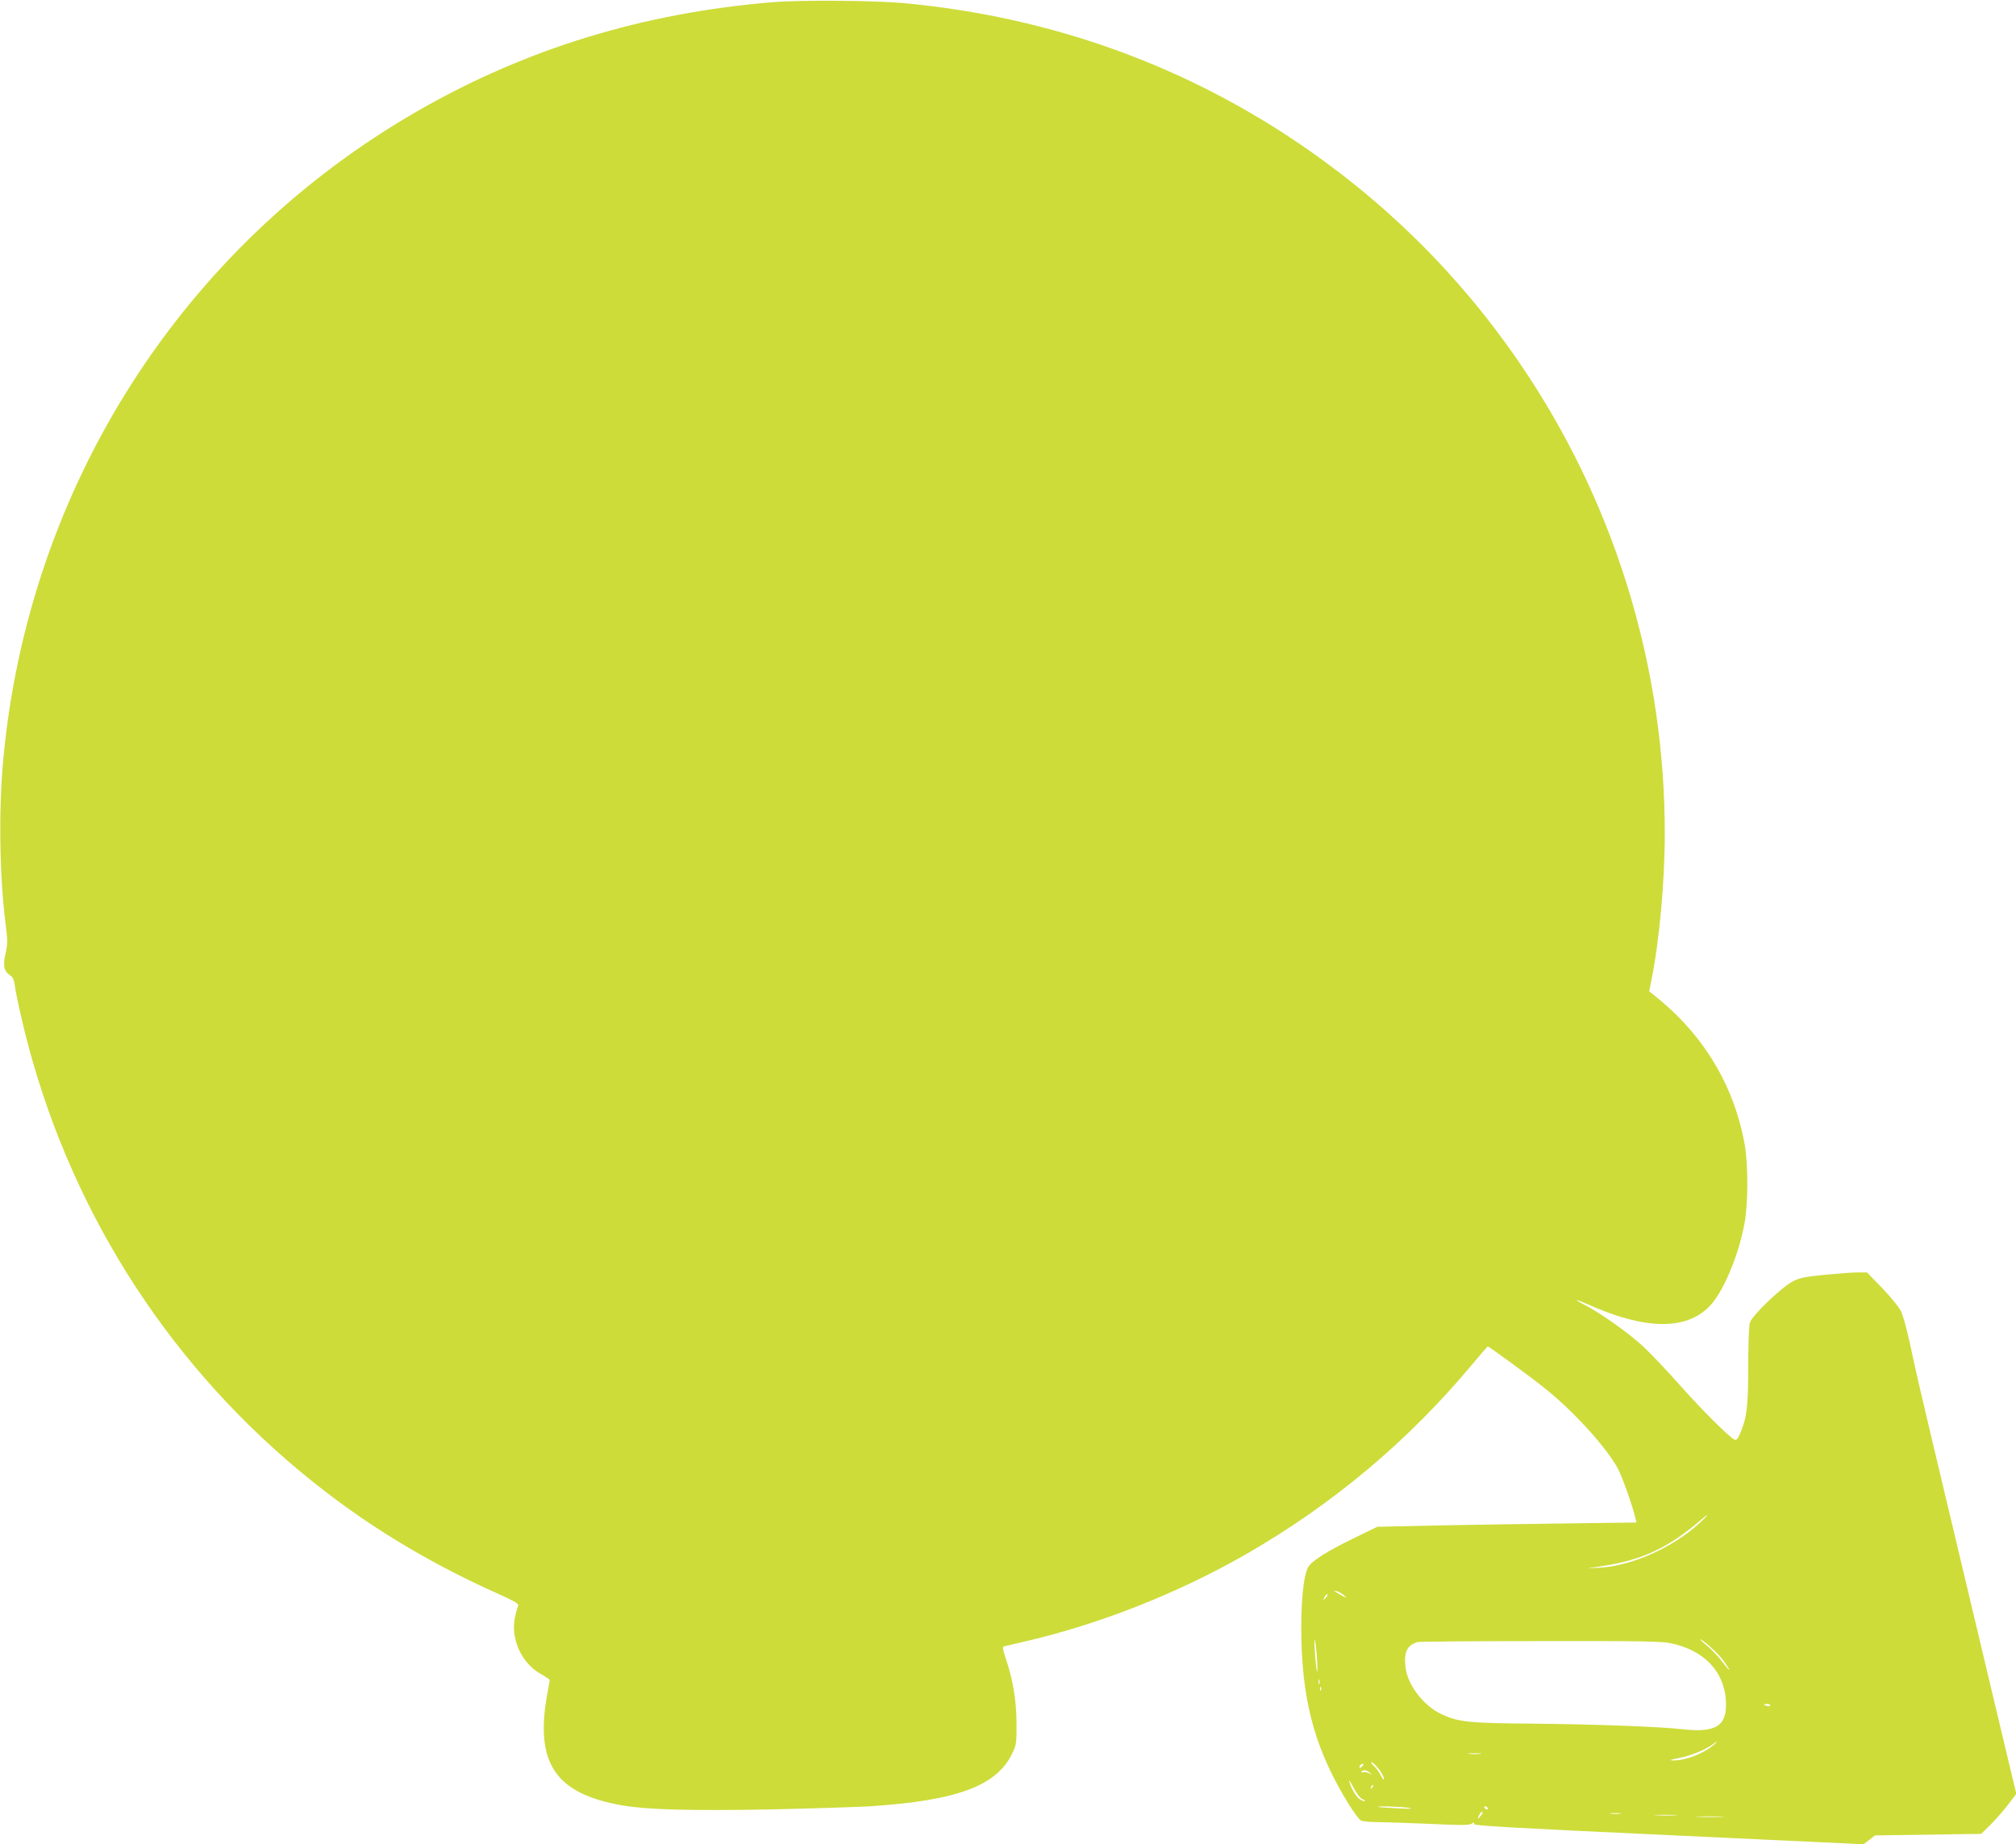 <?xml version="1.0" standalone="no"?>
<!DOCTYPE svg PUBLIC "-//W3C//DTD SVG 20010904//EN"
 "http://www.w3.org/TR/2001/REC-SVG-20010904/DTD/svg10.dtd">
<svg version="1.0" xmlns="http://www.w3.org/2000/svg"
 width="1280pt" height="1171pt" viewBox="0 0 1280 1171"
 preserveAspectRatio="xMidYMid meet">
<g transform="translate(0,1171) scale(0.1,-0.1)"
fill="#cddc39" stroke="none">
<path d="M4905 11696 c-822 -68 -1564 -295 -2250 -689 -1499 -860 -2476 -2391
-2635 -4127 -29 -319 -23 -738 16 -1041 13 -104 13 -123 -1 -184 -18 -77 -10
-113 30 -139 16 -10 24 -28 29 -63 10 -79 71 -339 115 -488 314 -1088 960
-2037 1856 -2726 332 -256 700 -473 1110 -655 76 -34 119 -58 116 -66 -26 -82
-31 -119 -26 -173 12 -113 76 -213 171 -266 30 -17 54 -34 54 -37 0 -4 -6 -41
-14 -82 -83 -445 48 -641 479 -715 161 -27 431 -34 934 -25 262 6 548 15 636
20 556 37 806 130 904 340 24 51 26 64 25 190 -1 146 -23 275 -68 408 -18 53
-22 74 -13 77 7 2 64 15 127 30 473 108 976 306 1412 556 551 317 1030 719
1437 1207 51 61 95 112 97 112 8 0 257 -182 354 -259 185 -145 403 -385 474
-520 29 -57 91 -232 110 -312 l6 -27 -458 -6 c-251 -3 -621 -9 -822 -13 l-365
-8 -148 -72 c-174 -85 -267 -144 -291 -184 -31 -53 -49 -243 -43 -469 11 -414
96 -705 301 -1038 31 -50 66 -96 76 -102 10 -5 52 -10 92 -10 40 0 189 -5 332
-11 207 -10 263 -10 279 0 16 11 19 11 15 -1 -5 -11 200 -23 1234 -71 l1240
-58 37 28 36 28 337 5 337 5 56 55 c31 30 81 87 112 127 l55 72 -151 633
c-395 1658 -481 2021 -501 2118 -34 165 -61 271 -81 315 -10 22 -62 86 -116
143 l-99 102 -59 0 c-33 0 -127 -7 -209 -15 -121 -12 -159 -19 -200 -40 -72
-36 -264 -220 -276 -265 -6 -19 -10 -143 -10 -275 0 -255 -9 -327 -50 -424
-18 -41 -25 -49 -39 -42 -37 20 -211 194 -345 345 -79 89 -183 199 -232 245
-88 82 -278 218 -375 266 -72 37 -60 39 19 4 365 -164 626 -169 777 -13 85 87
184 322 221 524 24 125 24 379 1 505 -70 380 -263 697 -574 945 l-32 25 14 70
c51 253 85 624 85 935 0 1026 -298 2029 -855 2885 -373 573 -844 1059 -1405
1451 -760 531 -1627 846 -2570 934 -187 17 -654 21 -835 6z m5885 -9658 c-168
-155 -430 -272 -635 -283 l-80 -5 90 14 c261 39 426 116 635 295 57 49 50 34
-10 -21z m-2255 -460 c18 -17 15 -17 -20 3 -51 29 -56 33 -25 24 14 -4 34 -16
45 -27z m-119 -16 c-18 -16 -18 -16 -6 6 6 13 14 21 18 18 3 -4 -2 -14 -12
-24z m-53 -402 c3 -58 2 -80 -3 -55 -10 55 -20 230 -10 185 4 -19 10 -78 13
-130z m2500 89 c32 -28 71 -70 87 -94 46 -67 36 -64 -16 4 -25 33 -68 78 -96
101 -28 22 -46 40 -41 40 5 0 35 -23 66 -51z m-253 26 c208 -44 336 -177 348
-362 10 -163 -60 -209 -283 -183 -146 16 -548 31 -960 35 -388 3 -454 10 -561
59 -117 54 -221 191 -231 305 -9 93 11 133 77 154 8 3 358 6 777 6 641 1 773
-1 833 -14z m-2233 -257 c-3 -7 -5 -2 -5 12 0 14 2 19 5 13 2 -7 2 -19 0 -25z
m10 -40 c-3 -8 -6 -5 -6 6 -1 11 2 17 5 13 3 -3 4 -12 1 -19z m2853 -97 c0 -5
-9 -7 -20 -4 -11 3 -20 7 -20 9 0 2 9 4 20 4 11 0 20 -4 20 -9z m-360 -252
c-68 -57 -183 -100 -260 -98 -24 1 -13 5 38 15 71 13 176 55 217 88 29 23 34
19 5 -5z m-1483 -56 c-20 -2 -52 -2 -70 0 -17 2 0 4 38 4 39 0 53 -2 32 -4z
m-649 -89 c27 -32 47 -74 36 -74 -2 0 -11 14 -20 31 -9 18 -27 42 -41 55 -14
13 -21 24 -15 24 6 0 24 -16 40 -36z m-98 11 c-7 -9 -15 -13 -17 -11 -7 7 7
26 19 26 6 0 6 -6 -2 -15z m46 -41 c18 -14 18 -15 -4 -4 -13 6 -30 9 -38 6 -9
-3 -12 -1 -9 4 9 14 28 12 51 -6z m-45 -169 c11 -4 18 -9 15 -12 -3 -3 -17 2
-31 11 -25 16 -57 70 -69 116 -4 14 9 -5 28 -42 21 -39 44 -69 57 -73z m60 72
c-10 -9 -11 -8 -5 6 3 10 9 15 12 12 3 -3 0 -11 -7 -18z m234 -127 c33 -6 10
-7 -70 -3 -66 3 -122 7 -124 9 -8 7 143 2 194 -6z m500 0 c3 -5 2 -10 -4 -10
-5 0 -13 5 -16 10 -3 6 -2 10 4 10 5 0 13 -4 16 -10z m-43 -50 c-22 -26 -24
-25 -10 5 6 13 15 22 19 19 5 -2 1 -14 -9 -24z m886 13 c-15 -2 -42 -2 -60 0
-18 2 -6 4 27 4 33 0 48 -2 33 -4z m350 -10 c-32 -2 -86 -2 -120 0 -35 2 -9 3
57 3 66 0 94 -1 63 -3z m295 -10 c-40 -2 -107 -2 -150 0 -43 1 -10 3 72 3 83
0 118 -2 78 -3z"/>
</g>
</svg>
